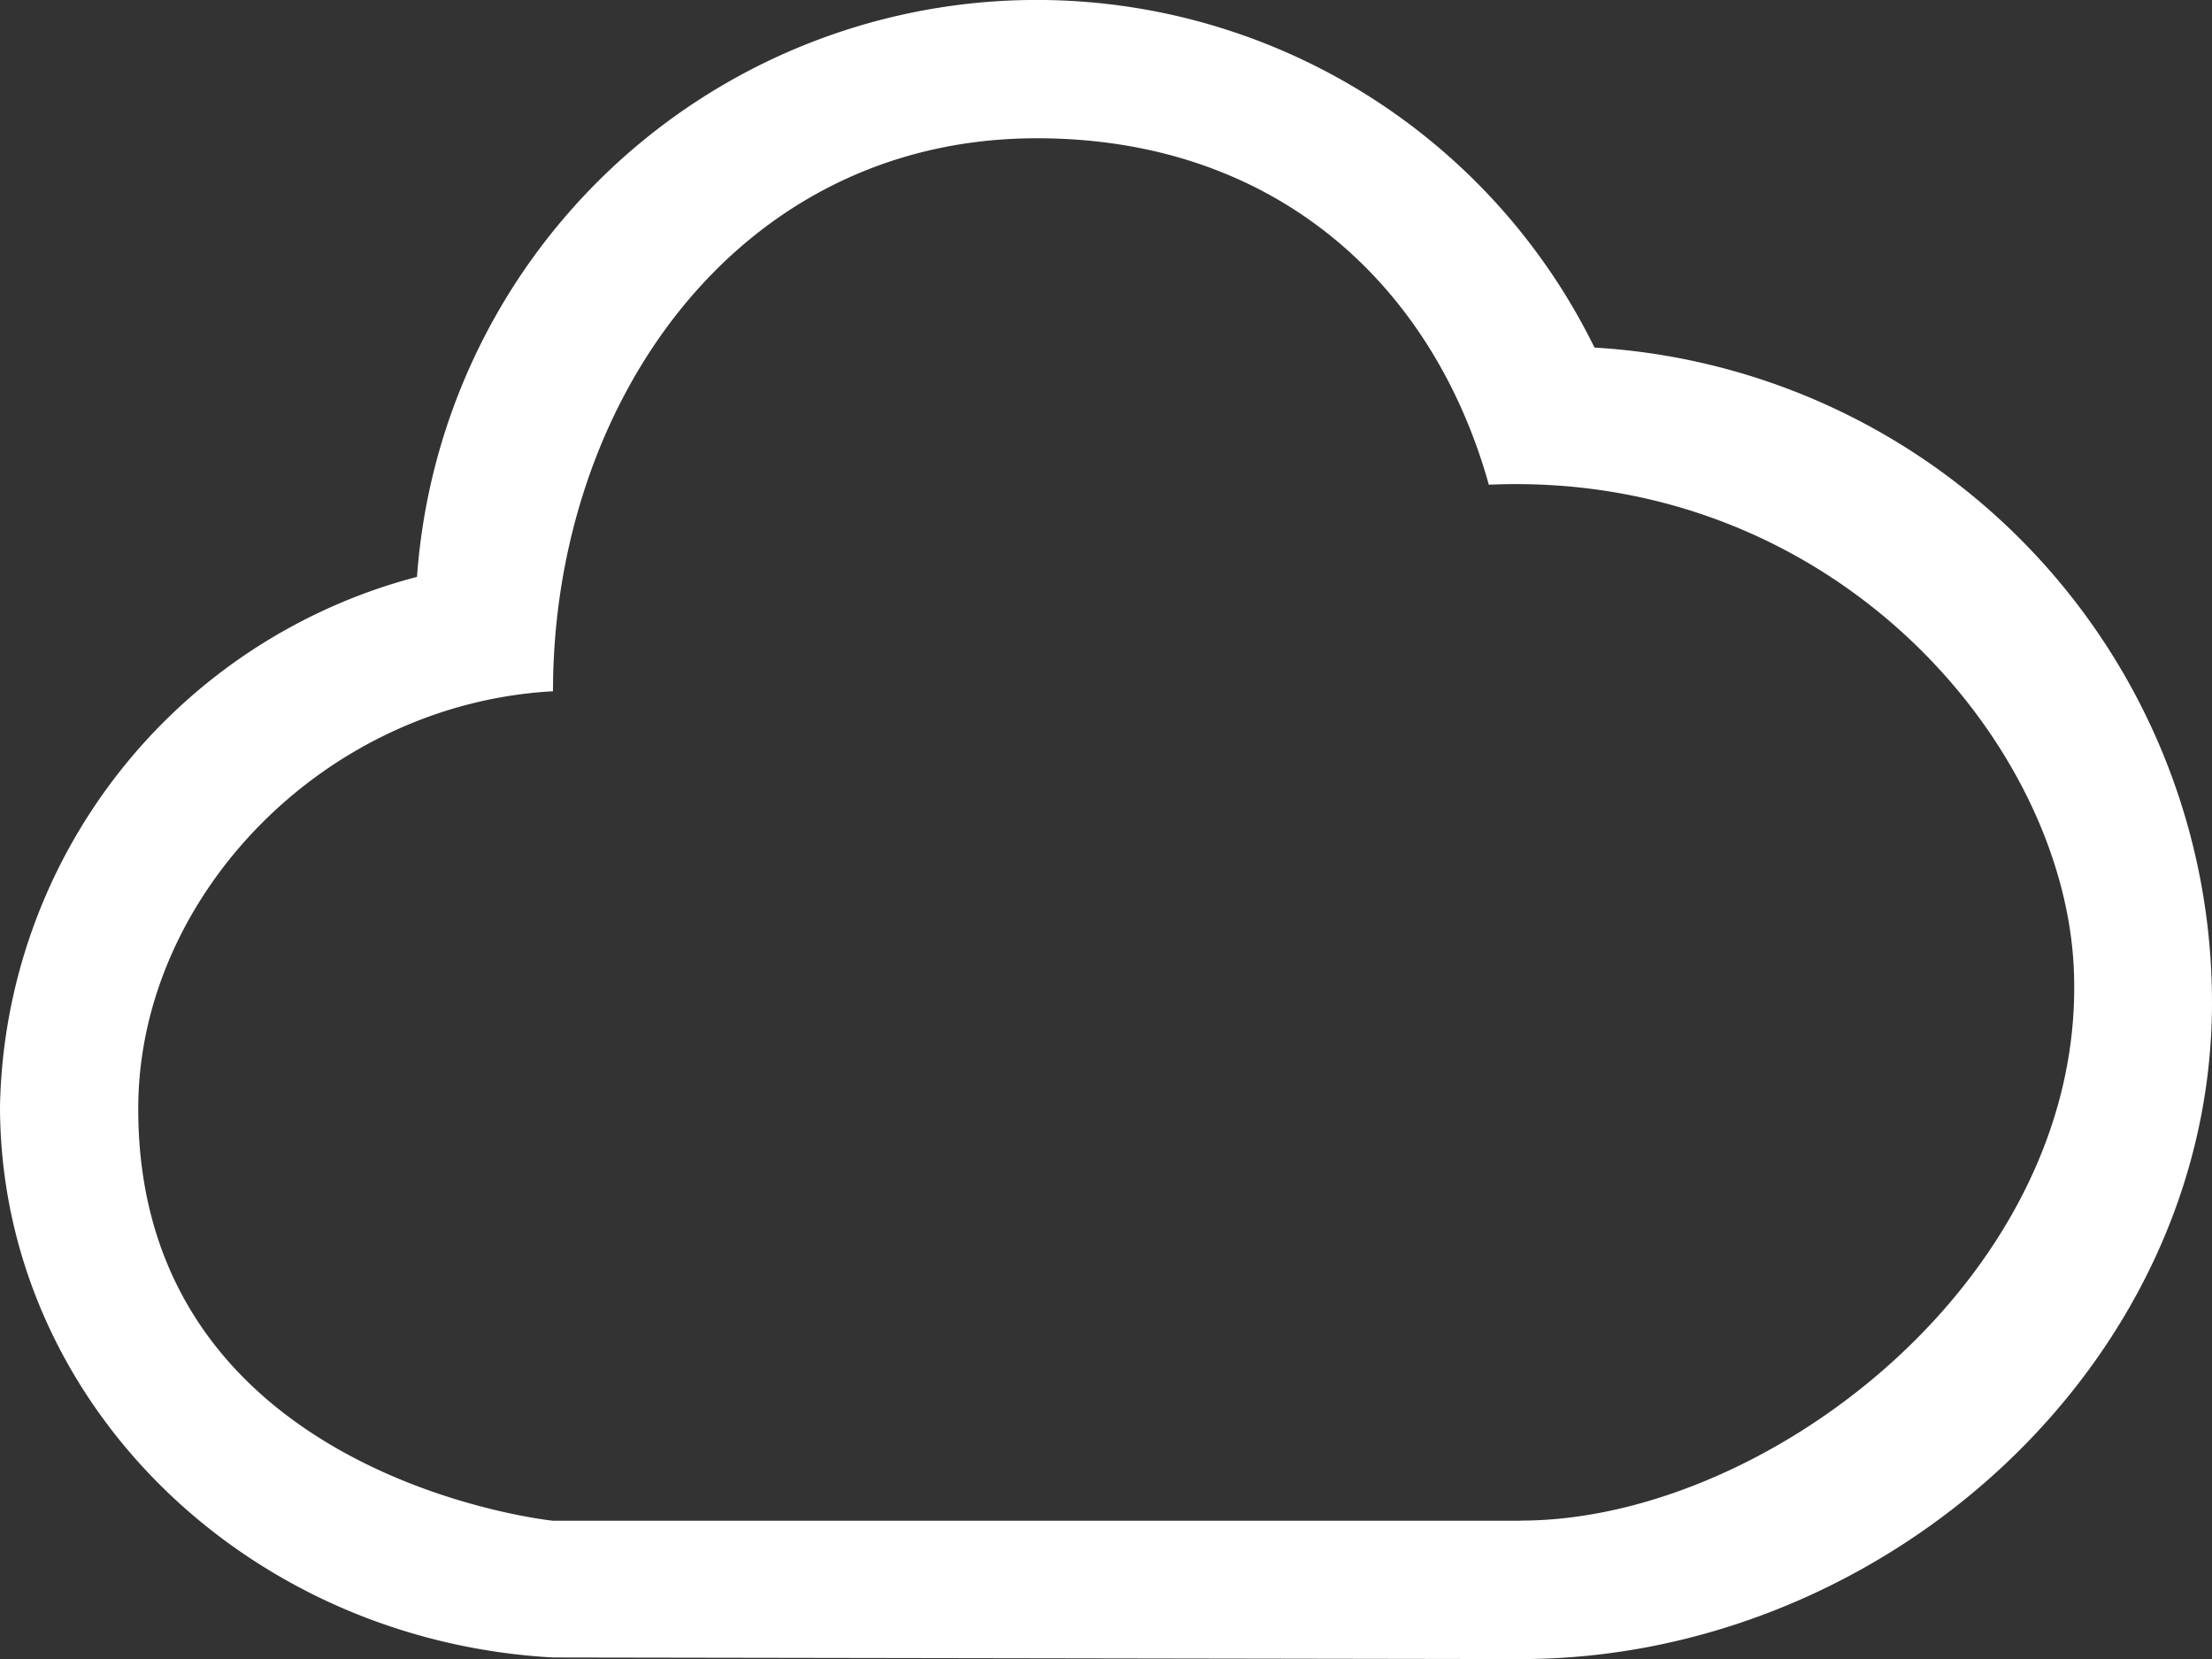 <svg xmlns="http://www.w3.org/2000/svg" width="62.572" height="46.929" viewBox="0 0 62.572 46.929"><rect x="0" y="0" width="62.572" height="46.929" fill="#333333" stroke="none"/><path d="M560.018,822.018H532.643s-11.8-1.21-11.732-11.732c.041-5.937,5.256-11.374,11.732-11.732,0-8.1,5.182-15.643,13.688-15.643,6.713,0,11.191,4.1,12.784,9.8,9.689-.422,16.241,7.243,16.546,13.66.411,8.629-8.6,15.643-15.643,15.643Zm2.086-33.186a17.575,17.575,0,0,0-33.308,6.486A15.8,15.8,0,0,0,517,810.286c0,8.33,6.922,15.117,15.643,15.6l27.375.045c10.26,0,19.554-8.316,19.554-18.576A18.56,18.56,0,0,0,562.1,788.832Z" transform="translate(-517 -779)" fill="#fff" fill-rule="evenodd"/></svg>